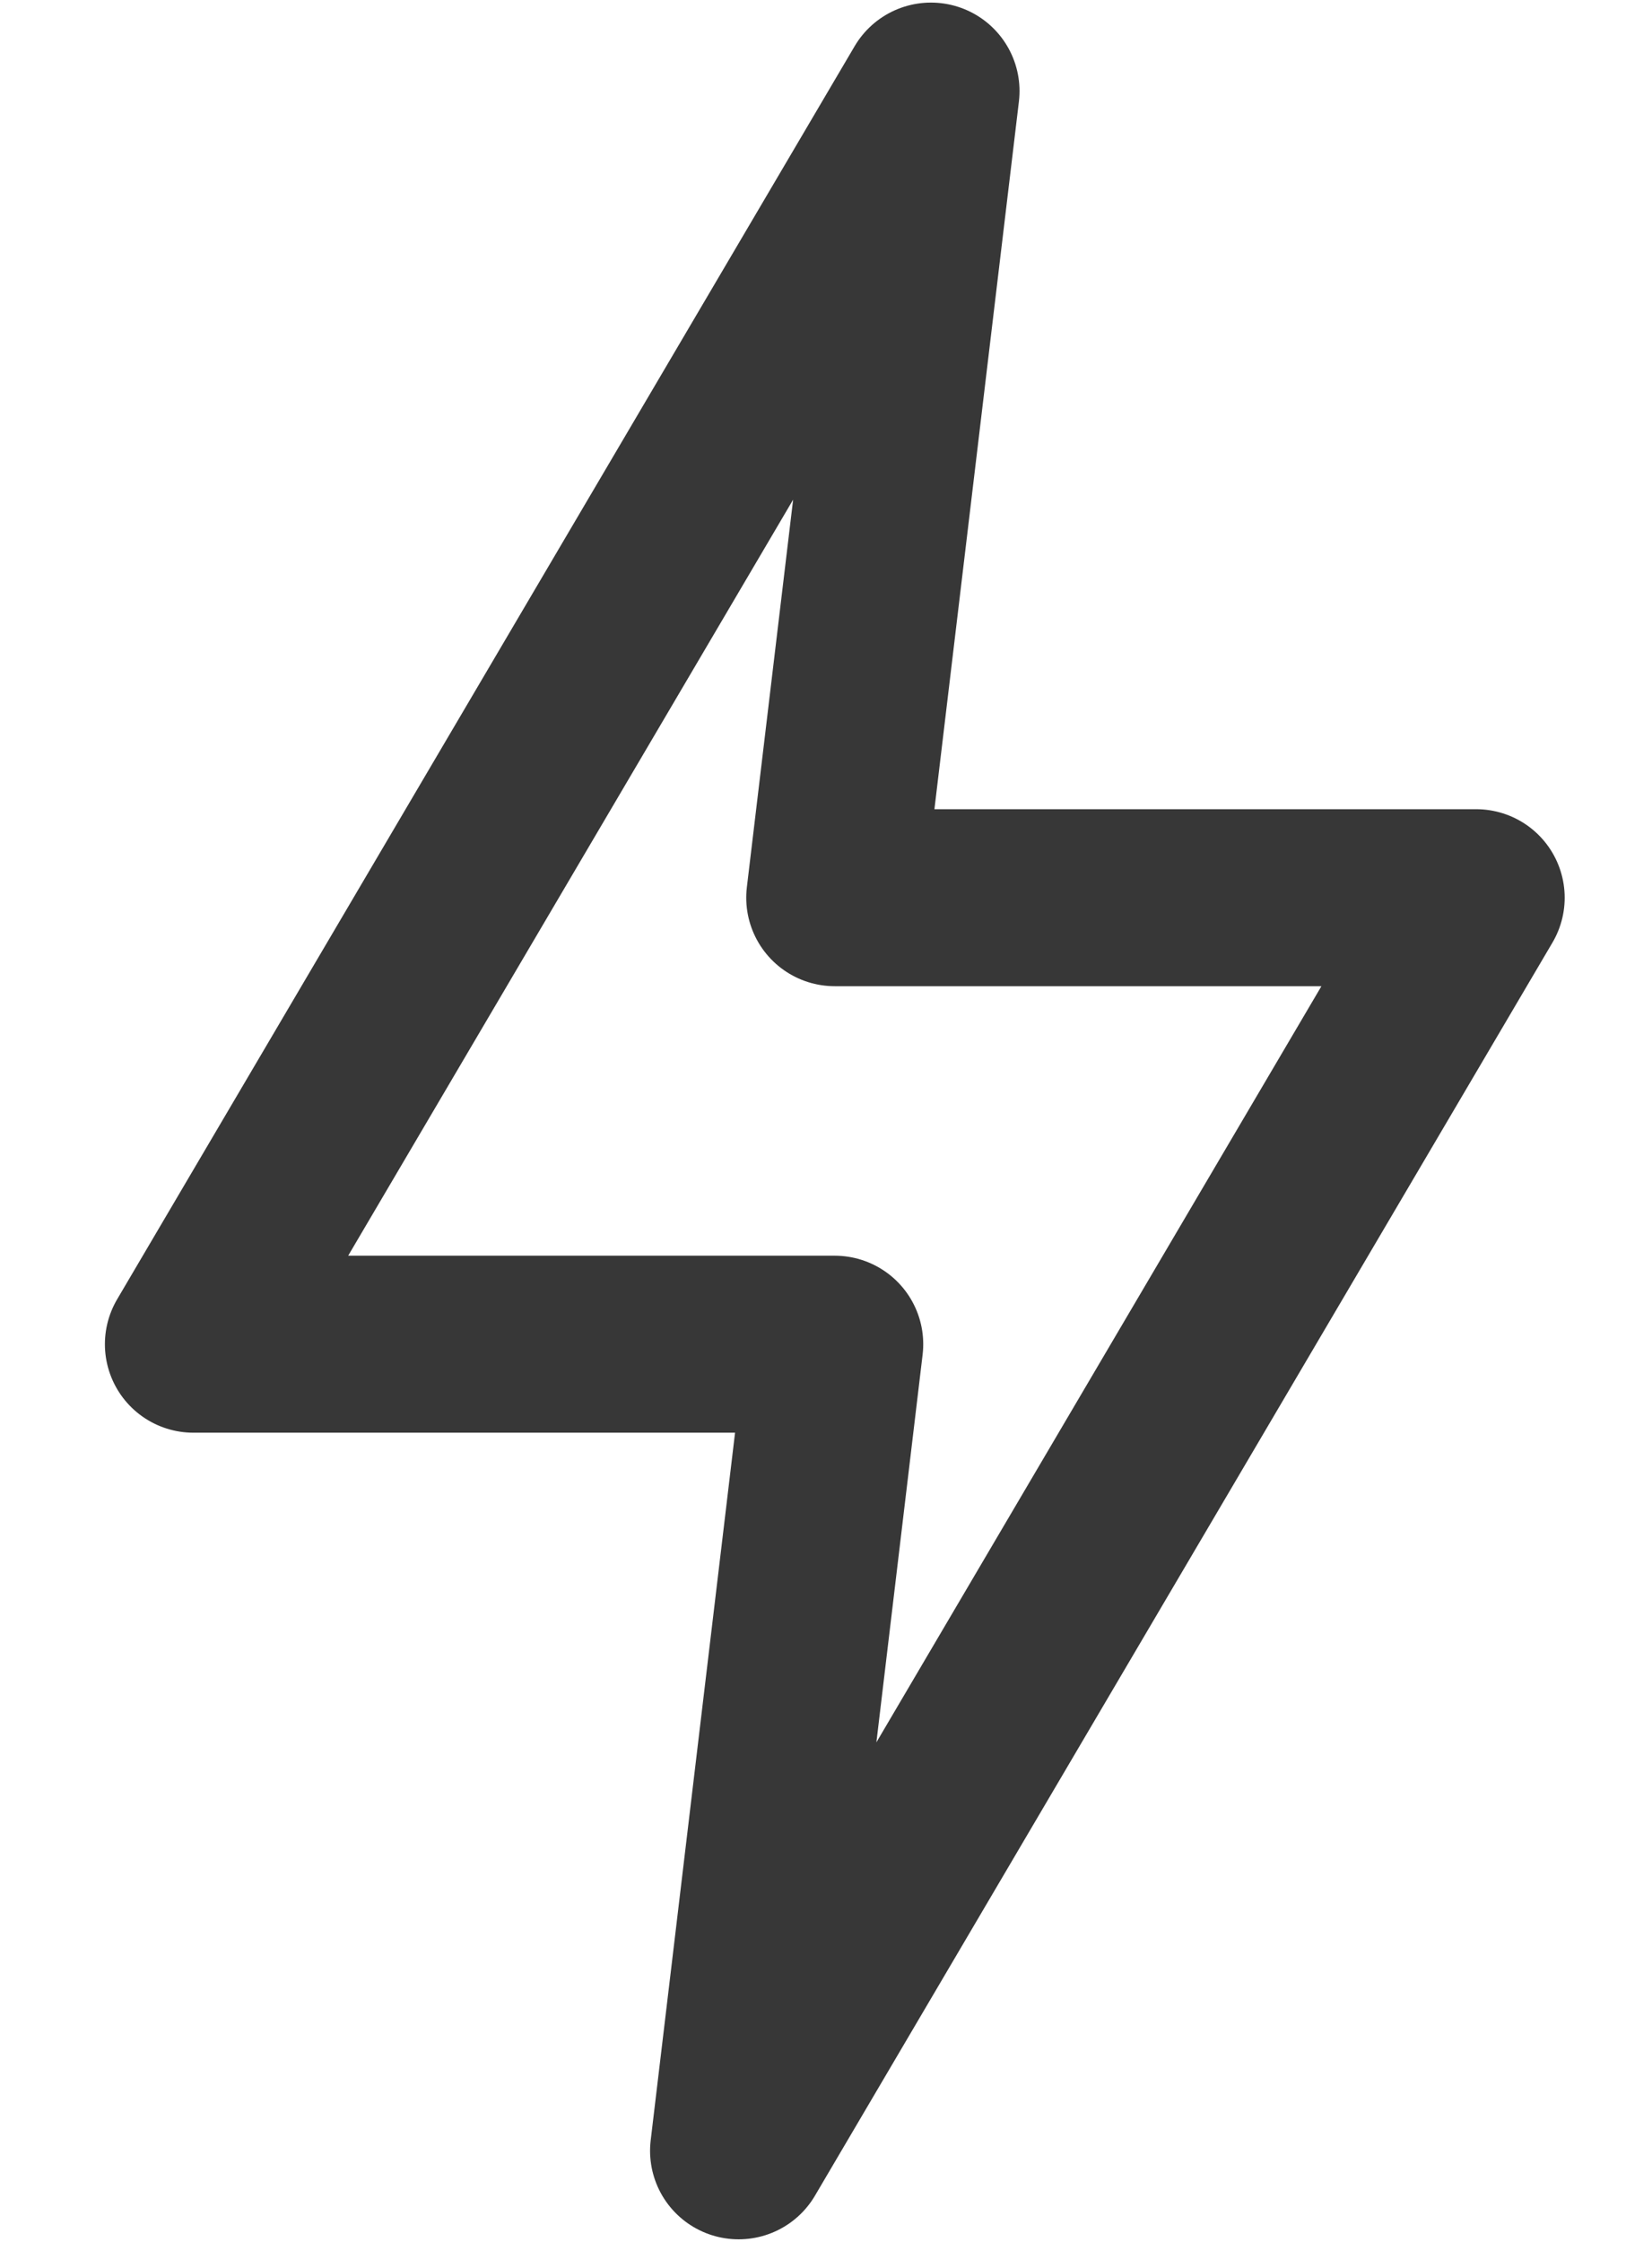 <?xml version="1.0" encoding="UTF-8"?> <svg xmlns="http://www.w3.org/2000/svg" width="14" height="19" viewBox="0 0 14 19" fill="none"><path d="M6.26 18.228L12.51 7.608H7.074L7.89 0.772H7.889L1.639 11.392H7.074L6.259 18.228H6.26Z" stroke="#373737" stroke-width="1.5" stroke-miterlimit="10" stroke-linejoin="round"></path></svg> 